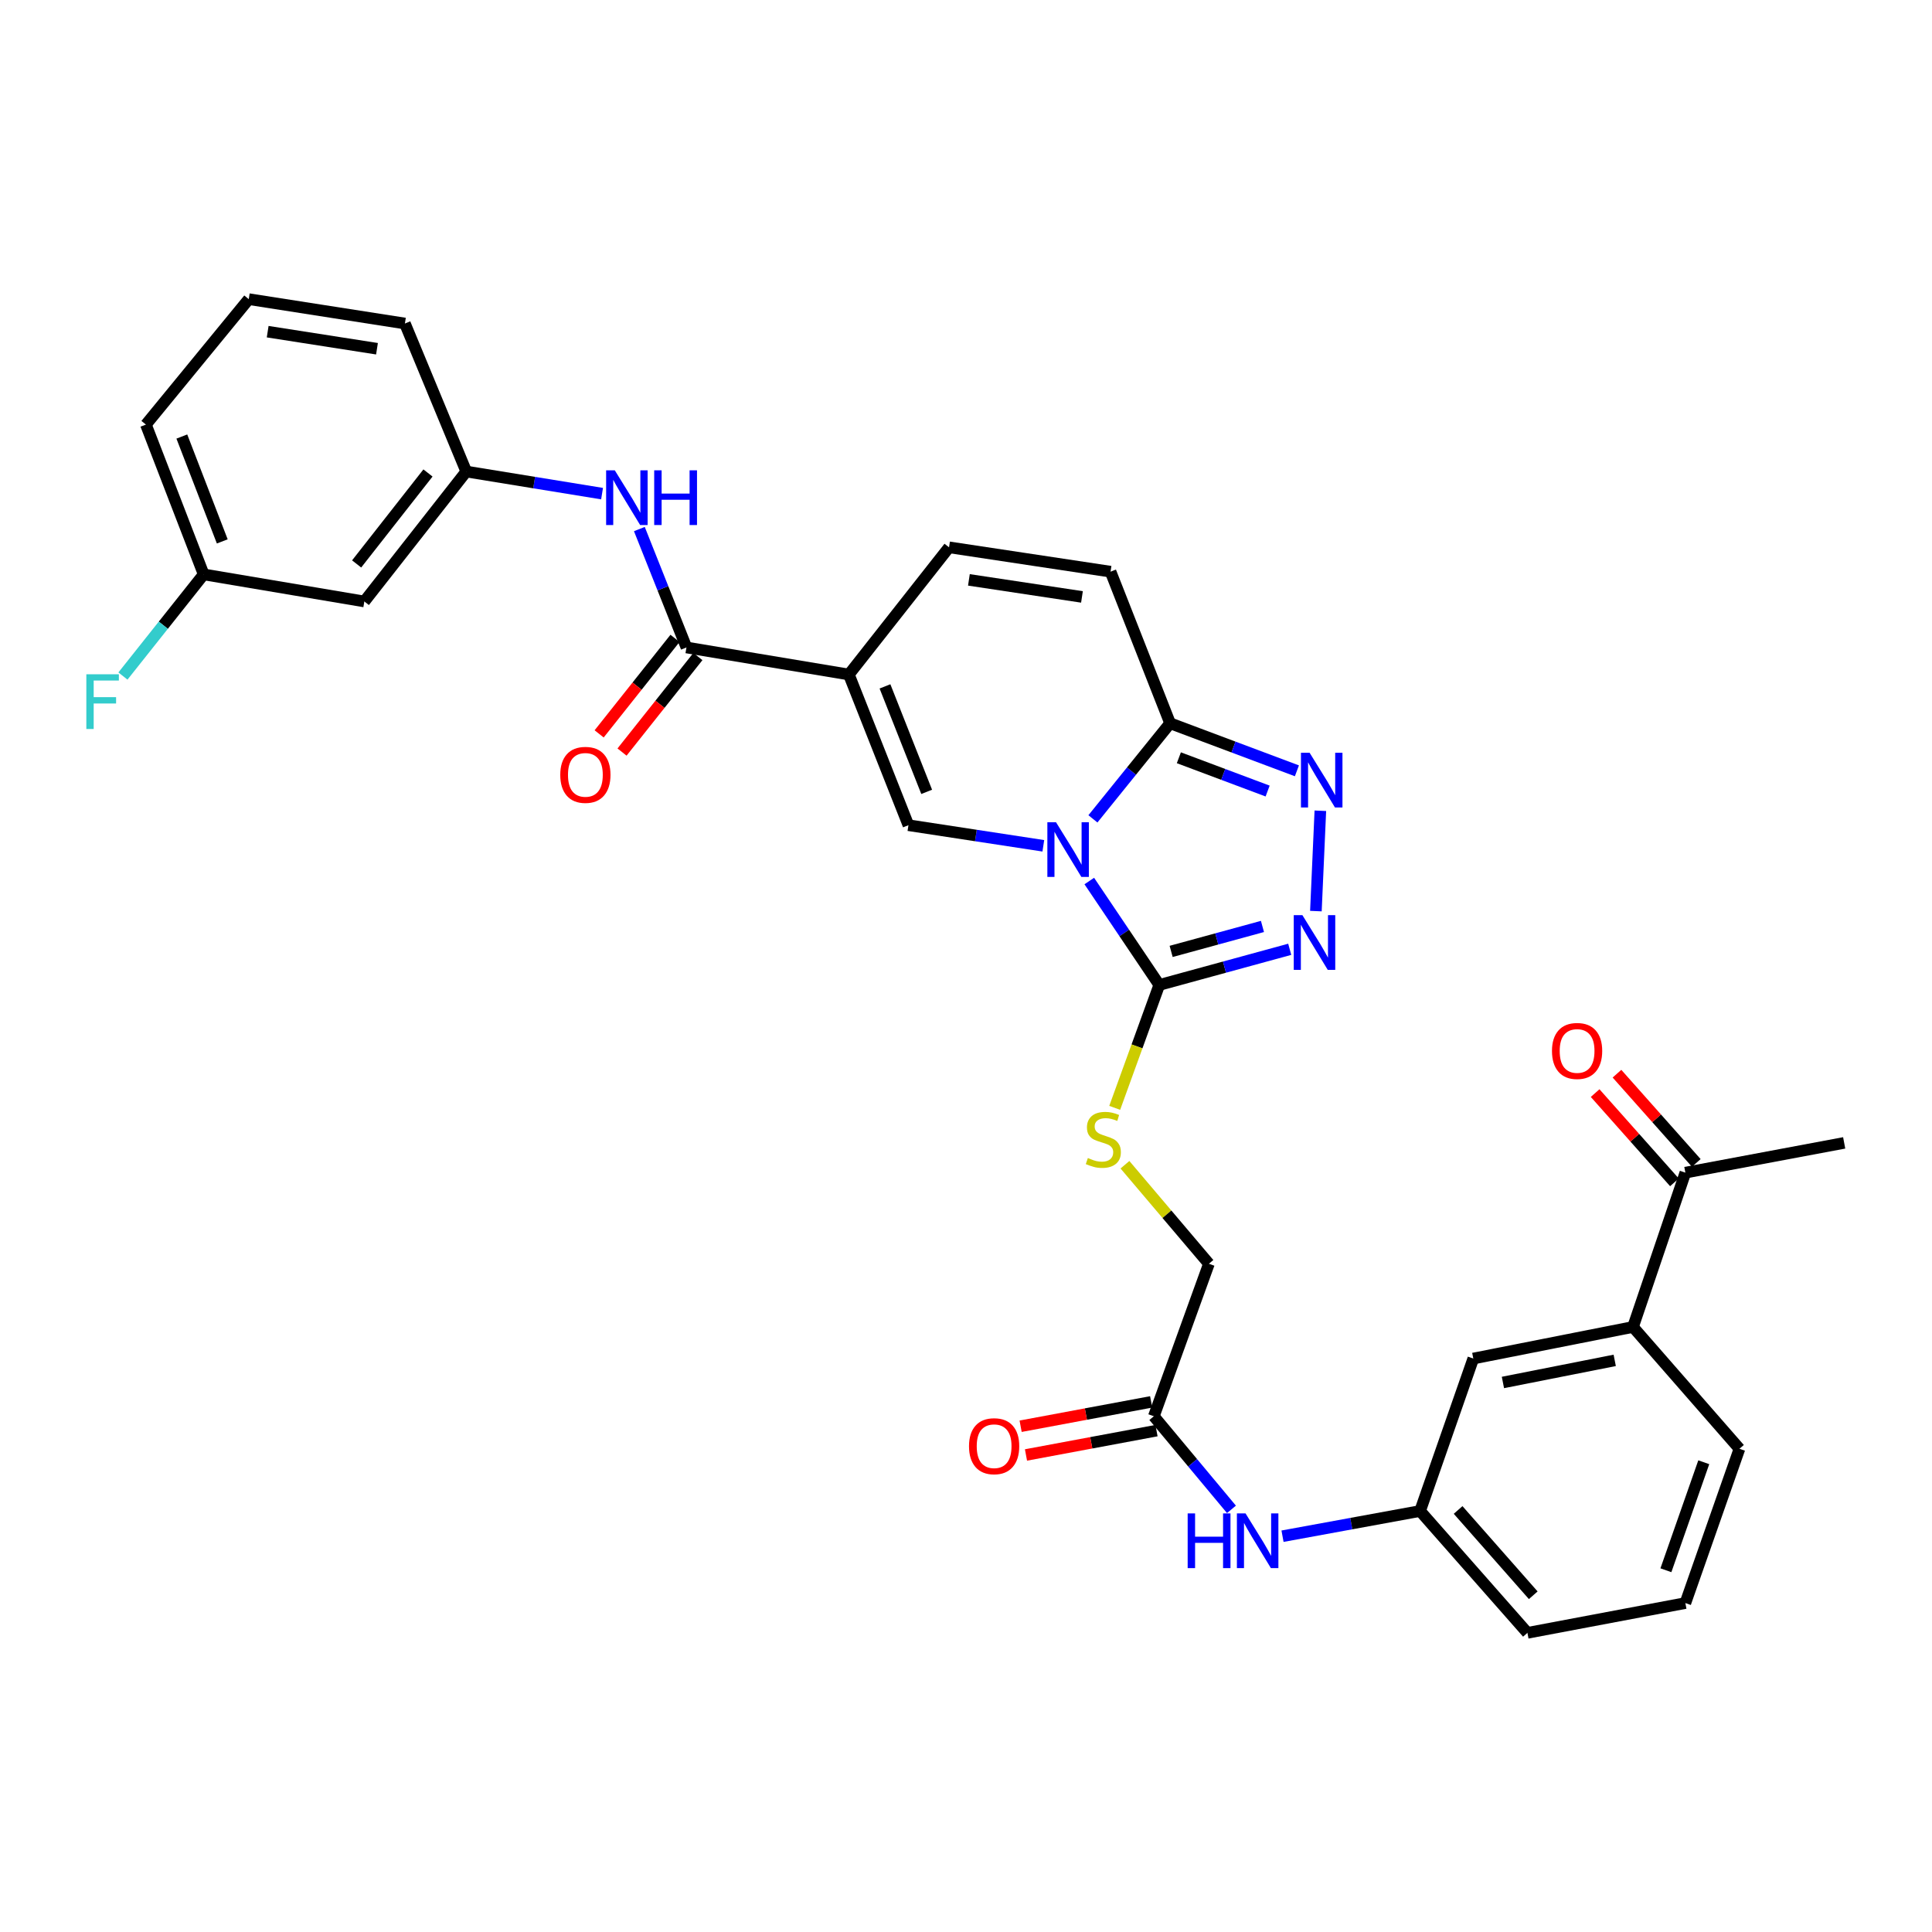 <?xml version='1.0' encoding='iso-8859-1'?>
<svg version='1.1' baseProfile='full'
              xmlns='http://www.w3.org/2000/svg'
                      xmlns:rdkit='http://www.rdkit.org/xml'
                      xmlns:xlink='http://www.w3.org/1999/xlink'
                  xml:space='preserve'
width='1000px' height='1000px' viewBox='0 0 1000 1000'>
<!-- END OF HEADER -->
<rect style='opacity:1.0;fill:#FFFFFF;stroke:none' width='1000' height='1000' x='0' y='0'> </rect>
<path class='bond-1' d='M 563.812,456.019 L 581.925,482.913' style='fill:none;fill-rule:evenodd;stroke:#0000FF;stroke-width:6px;stroke-linecap:butt;stroke-linejoin:miter;stroke-opacity:1' />
<path class='bond-1' d='M 581.925,482.913 L 600.038,509.807' style='fill:none;fill-rule:evenodd;stroke:#000000;stroke-width:6px;stroke-linecap:butt;stroke-linejoin:miter;stroke-opacity:1' />
<path class='bond-2' d='M 540.023,437.788 L 505.114,432.457' style='fill:none;fill-rule:evenodd;stroke:#0000FF;stroke-width:6px;stroke-linecap:butt;stroke-linejoin:miter;stroke-opacity:1' />
<path class='bond-2' d='M 505.114,432.457 L 470.205,427.125' style='fill:none;fill-rule:evenodd;stroke:#000000;stroke-width:6px;stroke-linecap:butt;stroke-linejoin:miter;stroke-opacity:1' />
<path class='bond-3' d='M 565.694,423.842 L 585.668,399.101' style='fill:none;fill-rule:evenodd;stroke:#0000FF;stroke-width:6px;stroke-linecap:butt;stroke-linejoin:miter;stroke-opacity:1' />
<path class='bond-3' d='M 585.668,399.101 L 605.643,374.36' style='fill:none;fill-rule:evenodd;stroke:#000000;stroke-width:6px;stroke-linecap:butt;stroke-linejoin:miter;stroke-opacity:1' />
<path class='bond-0' d='M 439.373,349.133 L 470.205,427.125' style='fill:none;fill-rule:evenodd;stroke:#000000;stroke-width:6px;stroke-linecap:butt;stroke-linejoin:miter;stroke-opacity:1' />
<path class='bond-0' d='M 458.064,355.271 L 479.647,409.866' style='fill:none;fill-rule:evenodd;stroke:#000000;stroke-width:6px;stroke-linecap:butt;stroke-linejoin:miter;stroke-opacity:1' />
<path class='bond-6' d='M 439.373,349.133 L 355.305,335.125' style='fill:none;fill-rule:evenodd;stroke:#000000;stroke-width:6px;stroke-linecap:butt;stroke-linejoin:miter;stroke-opacity:1' />
<path class='bond-33' d='M 439.373,349.133 L 491.222,283.292' style='fill:none;fill-rule:evenodd;stroke:#000000;stroke-width:6px;stroke-linecap:butt;stroke-linejoin:miter;stroke-opacity:1' />
<path class='bond-4' d='M 600.038,509.807 L 633.799,500.58' style='fill:none;fill-rule:evenodd;stroke:#000000;stroke-width:6px;stroke-linecap:butt;stroke-linejoin:miter;stroke-opacity:1' />
<path class='bond-4' d='M 633.799,500.58 L 667.561,491.353' style='fill:none;fill-rule:evenodd;stroke:#0000FF;stroke-width:6px;stroke-linecap:butt;stroke-linejoin:miter;stroke-opacity:1' />
<path class='bond-4' d='M 606.179,492.448 L 629.812,485.989' style='fill:none;fill-rule:evenodd;stroke:#000000;stroke-width:6px;stroke-linecap:butt;stroke-linejoin:miter;stroke-opacity:1' />
<path class='bond-4' d='M 629.812,485.989 L 653.445,479.53' style='fill:none;fill-rule:evenodd;stroke:#0000FF;stroke-width:6px;stroke-linecap:butt;stroke-linejoin:miter;stroke-opacity:1' />
<path class='bond-10' d='M 600.038,509.807 L 588.504,541.614' style='fill:none;fill-rule:evenodd;stroke:#000000;stroke-width:6px;stroke-linecap:butt;stroke-linejoin:miter;stroke-opacity:1' />
<path class='bond-10' d='M 588.504,541.614 L 576.97,573.421' style='fill:none;fill-rule:evenodd;stroke:#CCCC00;stroke-width:6px;stroke-linecap:butt;stroke-linejoin:miter;stroke-opacity:1' />
<path class='bond-5' d='M 605.643,374.36 L 638.461,386.668' style='fill:none;fill-rule:evenodd;stroke:#000000;stroke-width:6px;stroke-linecap:butt;stroke-linejoin:miter;stroke-opacity:1' />
<path class='bond-5' d='M 638.461,386.668 L 671.279,398.975' style='fill:none;fill-rule:evenodd;stroke:#0000FF;stroke-width:6px;stroke-linecap:butt;stroke-linejoin:miter;stroke-opacity:1' />
<path class='bond-5' d='M 610.177,392.215 L 633.15,400.831' style='fill:none;fill-rule:evenodd;stroke:#000000;stroke-width:6px;stroke-linecap:butt;stroke-linejoin:miter;stroke-opacity:1' />
<path class='bond-5' d='M 633.15,400.831 L 656.122,409.446' style='fill:none;fill-rule:evenodd;stroke:#0000FF;stroke-width:6px;stroke-linecap:butt;stroke-linejoin:miter;stroke-opacity:1' />
<path class='bond-8' d='M 605.643,374.36 L 574.819,295.897' style='fill:none;fill-rule:evenodd;stroke:#000000;stroke-width:6px;stroke-linecap:butt;stroke-linejoin:miter;stroke-opacity:1' />
<path class='bond-32' d='M 681.105,471.585 L 683.411,419.646' style='fill:none;fill-rule:evenodd;stroke:#0000FF;stroke-width:6px;stroke-linecap:butt;stroke-linejoin:miter;stroke-opacity:1' />
<path class='bond-9' d='M 355.305,335.125 L 343.119,304.482' style='fill:none;fill-rule:evenodd;stroke:#000000;stroke-width:6px;stroke-linecap:butt;stroke-linejoin:miter;stroke-opacity:1' />
<path class='bond-9' d='M 343.119,304.482 L 330.933,273.84' style='fill:none;fill-rule:evenodd;stroke:#0000FF;stroke-width:6px;stroke-linecap:butt;stroke-linejoin:miter;stroke-opacity:1' />
<path class='bond-16' d='M 349.382,330.42 L 329.749,355.138' style='fill:none;fill-rule:evenodd;stroke:#000000;stroke-width:6px;stroke-linecap:butt;stroke-linejoin:miter;stroke-opacity:1' />
<path class='bond-16' d='M 329.749,355.138 L 310.116,379.856' style='fill:none;fill-rule:evenodd;stroke:#FF0000;stroke-width:6px;stroke-linecap:butt;stroke-linejoin:miter;stroke-opacity:1' />
<path class='bond-16' d='M 361.227,339.829 L 341.593,364.546' style='fill:none;fill-rule:evenodd;stroke:#000000;stroke-width:6px;stroke-linecap:butt;stroke-linejoin:miter;stroke-opacity:1' />
<path class='bond-16' d='M 341.593,364.546 L 321.96,389.264' style='fill:none;fill-rule:evenodd;stroke:#FF0000;stroke-width:6px;stroke-linecap:butt;stroke-linejoin:miter;stroke-opacity:1' />
<path class='bond-7' d='M 491.222,283.292 L 574.819,295.897' style='fill:none;fill-rule:evenodd;stroke:#000000;stroke-width:6px;stroke-linecap:butt;stroke-linejoin:miter;stroke-opacity:1' />
<path class='bond-7' d='M 501.506,300.14 L 560.024,308.964' style='fill:none;fill-rule:evenodd;stroke:#000000;stroke-width:6px;stroke-linecap:butt;stroke-linejoin:miter;stroke-opacity:1' />
<path class='bond-15' d='M 311.627,255.504 L 276.482,249.784' style='fill:none;fill-rule:evenodd;stroke:#0000FF;stroke-width:6px;stroke-linecap:butt;stroke-linejoin:miter;stroke-opacity:1' />
<path class='bond-15' d='M 276.482,249.784 L 241.337,244.065' style='fill:none;fill-rule:evenodd;stroke:#000000;stroke-width:6px;stroke-linecap:butt;stroke-linejoin:miter;stroke-opacity:1' />
<path class='bond-22' d='M 582.272,602.864 L 604.004,628.492' style='fill:none;fill-rule:evenodd;stroke:#CCCC00;stroke-width:6px;stroke-linecap:butt;stroke-linejoin:miter;stroke-opacity:1' />
<path class='bond-22' d='M 604.004,628.492 L 625.736,654.119' style='fill:none;fill-rule:evenodd;stroke:#000000;stroke-width:6px;stroke-linecap:butt;stroke-linejoin:miter;stroke-opacity:1' />
<path class='bond-11' d='M 597.223,733.053 L 625.736,654.119' style='fill:none;fill-rule:evenodd;stroke:#000000;stroke-width:6px;stroke-linecap:butt;stroke-linejoin:miter;stroke-opacity:1' />
<path class='bond-13' d='M 597.223,733.053 L 617.311,757.147' style='fill:none;fill-rule:evenodd;stroke:#000000;stroke-width:6px;stroke-linecap:butt;stroke-linejoin:miter;stroke-opacity:1' />
<path class='bond-13' d='M 617.311,757.147 L 637.4,781.241' style='fill:none;fill-rule:evenodd;stroke:#0000FF;stroke-width:6px;stroke-linecap:butt;stroke-linejoin:miter;stroke-opacity:1' />
<path class='bond-20' d='M 595.836,725.618 L 562.055,731.919' style='fill:none;fill-rule:evenodd;stroke:#000000;stroke-width:6px;stroke-linecap:butt;stroke-linejoin:miter;stroke-opacity:1' />
<path class='bond-20' d='M 562.055,731.919 L 528.274,738.221' style='fill:none;fill-rule:evenodd;stroke:#FF0000;stroke-width:6px;stroke-linecap:butt;stroke-linejoin:miter;stroke-opacity:1' />
<path class='bond-20' d='M 598.61,740.487 L 564.829,746.789' style='fill:none;fill-rule:evenodd;stroke:#000000;stroke-width:6px;stroke-linecap:butt;stroke-linejoin:miter;stroke-opacity:1' />
<path class='bond-20' d='M 564.829,746.789 L 531.047,753.091' style='fill:none;fill-rule:evenodd;stroke:#FF0000;stroke-width:6px;stroke-linecap:butt;stroke-linejoin:miter;stroke-opacity:1' />
<path class='bond-12' d='M 845.242,686.834 L 762.577,703.178' style='fill:none;fill-rule:evenodd;stroke:#000000;stroke-width:6px;stroke-linecap:butt;stroke-linejoin:miter;stroke-opacity:1' />
<path class='bond-12' d='M 835.776,704.124 L 777.911,715.566' style='fill:none;fill-rule:evenodd;stroke:#000000;stroke-width:6px;stroke-linecap:butt;stroke-linejoin:miter;stroke-opacity:1' />
<path class='bond-14' d='M 845.242,686.834 L 872.343,606.959' style='fill:none;fill-rule:evenodd;stroke:#000000;stroke-width:6px;stroke-linecap:butt;stroke-linejoin:miter;stroke-opacity:1' />
<path class='bond-35' d='M 845.242,686.834 L 900.343,749.885' style='fill:none;fill-rule:evenodd;stroke:#000000;stroke-width:6px;stroke-linecap:butt;stroke-linejoin:miter;stroke-opacity:1' />
<path class='bond-18' d='M 663.831,795.139 L 699.431,788.617' style='fill:none;fill-rule:evenodd;stroke:#0000FF;stroke-width:6px;stroke-linecap:butt;stroke-linejoin:miter;stroke-opacity:1' />
<path class='bond-18' d='M 699.431,788.617 L 735.031,782.095' style='fill:none;fill-rule:evenodd;stroke:#000000;stroke-width:6px;stroke-linecap:butt;stroke-linejoin:miter;stroke-opacity:1' />
<path class='bond-21' d='M 877.997,601.935 L 857.47,578.836' style='fill:none;fill-rule:evenodd;stroke:#000000;stroke-width:6px;stroke-linecap:butt;stroke-linejoin:miter;stroke-opacity:1' />
<path class='bond-21' d='M 857.47,578.836 L 836.944,555.737' style='fill:none;fill-rule:evenodd;stroke:#FF0000;stroke-width:6px;stroke-linecap:butt;stroke-linejoin:miter;stroke-opacity:1' />
<path class='bond-21' d='M 866.689,611.983 L 846.163,588.883' style='fill:none;fill-rule:evenodd;stroke:#000000;stroke-width:6px;stroke-linecap:butt;stroke-linejoin:miter;stroke-opacity:1' />
<path class='bond-21' d='M 846.163,588.883 L 825.637,565.784' style='fill:none;fill-rule:evenodd;stroke:#FF0000;stroke-width:6px;stroke-linecap:butt;stroke-linejoin:miter;stroke-opacity:1' />
<path class='bond-30' d='M 872.343,606.959 L 954.545,591.555' style='fill:none;fill-rule:evenodd;stroke:#000000;stroke-width:6px;stroke-linecap:butt;stroke-linejoin:miter;stroke-opacity:1' />
<path class='bond-19' d='M 241.337,244.065 L 188.58,311.318' style='fill:none;fill-rule:evenodd;stroke:#000000;stroke-width:6px;stroke-linecap:butt;stroke-linejoin:miter;stroke-opacity:1' />
<path class='bond-19' d='M 221.522,244.817 L 184.593,291.894' style='fill:none;fill-rule:evenodd;stroke:#000000;stroke-width:6px;stroke-linecap:butt;stroke-linejoin:miter;stroke-opacity:1' />
<path class='bond-28' d='M 241.337,244.065 L 209.581,167.451' style='fill:none;fill-rule:evenodd;stroke:#000000;stroke-width:6px;stroke-linecap:butt;stroke-linejoin:miter;stroke-opacity:1' />
<path class='bond-17' d='M 762.577,703.178 L 735.031,782.095' style='fill:none;fill-rule:evenodd;stroke:#000000;stroke-width:6px;stroke-linecap:butt;stroke-linejoin:miter;stroke-opacity:1' />
<path class='bond-29' d='M 735.031,782.095 L 790.594,845.163' style='fill:none;fill-rule:evenodd;stroke:#000000;stroke-width:6px;stroke-linecap:butt;stroke-linejoin:miter;stroke-opacity:1' />
<path class='bond-29' d='M 754.715,781.556 L 793.61,825.703' style='fill:none;fill-rule:evenodd;stroke:#000000;stroke-width:6px;stroke-linecap:butt;stroke-linejoin:miter;stroke-opacity:1' />
<path class='bond-23' d='M 188.58,311.318 L 105.42,297.301' style='fill:none;fill-rule:evenodd;stroke:#000000;stroke-width:6px;stroke-linecap:butt;stroke-linejoin:miter;stroke-opacity:1' />
<path class='bond-24' d='M 105.42,297.301 L 84.526,323.609' style='fill:none;fill-rule:evenodd;stroke:#000000;stroke-width:6px;stroke-linecap:butt;stroke-linejoin:miter;stroke-opacity:1' />
<path class='bond-24' d='M 84.526,323.609 L 63.631,349.917' style='fill:none;fill-rule:evenodd;stroke:#33CCCC;stroke-width:6px;stroke-linecap:butt;stroke-linejoin:miter;stroke-opacity:1' />
<path class='bond-34' d='M 105.42,297.301 L 75.52,219.762' style='fill:none;fill-rule:evenodd;stroke:#000000;stroke-width:6px;stroke-linecap:butt;stroke-linejoin:miter;stroke-opacity:1' />
<path class='bond-34' d='M 115.048,280.228 L 94.119,225.951' style='fill:none;fill-rule:evenodd;stroke:#000000;stroke-width:6px;stroke-linecap:butt;stroke-linejoin:miter;stroke-opacity:1' />
<path class='bond-25' d='M 900.343,749.885 L 872.343,829.743' style='fill:none;fill-rule:evenodd;stroke:#000000;stroke-width:6px;stroke-linecap:butt;stroke-linejoin:miter;stroke-opacity:1' />
<path class='bond-25' d='M 881.869,756.858 L 862.269,812.759' style='fill:none;fill-rule:evenodd;stroke:#000000;stroke-width:6px;stroke-linecap:butt;stroke-linejoin:miter;stroke-opacity:1' />
<path class='bond-26' d='M 872.343,829.743 L 790.594,845.163' style='fill:none;fill-rule:evenodd;stroke:#000000;stroke-width:6px;stroke-linecap:butt;stroke-linejoin:miter;stroke-opacity:1' />
<path class='bond-27' d='M 128.756,154.837 L 209.581,167.451' style='fill:none;fill-rule:evenodd;stroke:#000000;stroke-width:6px;stroke-linecap:butt;stroke-linejoin:miter;stroke-opacity:1' />
<path class='bond-27' d='M 138.548,171.674 L 195.125,180.504' style='fill:none;fill-rule:evenodd;stroke:#000000;stroke-width:6px;stroke-linecap:butt;stroke-linejoin:miter;stroke-opacity:1' />
<path class='bond-31' d='M 128.756,154.837 L 75.52,219.762' style='fill:none;fill-rule:evenodd;stroke:#000000;stroke-width:6px;stroke-linecap:butt;stroke-linejoin:miter;stroke-opacity:1' />
<path  class='atom-0' d='M 546.593 425.587
L 555.873 440.587
Q 556.793 442.067, 558.273 444.747
Q 559.753 447.427, 559.833 447.587
L 559.833 425.587
L 563.593 425.587
L 563.593 453.907
L 559.713 453.907
L 549.753 437.507
Q 548.593 435.587, 547.353 433.387
Q 546.153 431.187, 545.793 430.507
L 545.793 453.907
L 542.113 453.907
L 542.113 425.587
L 546.593 425.587
' fill='#0000FF'/>
<path  class='atom-5' d='M 674.123 473.689
L 683.403 488.689
Q 684.323 490.169, 685.803 492.849
Q 687.283 495.529, 687.363 495.689
L 687.363 473.689
L 691.123 473.689
L 691.123 502.009
L 687.243 502.009
L 677.283 485.609
Q 676.123 483.689, 674.883 481.489
Q 673.683 479.289, 673.323 478.609
L 673.323 502.009
L 669.643 502.009
L 669.643 473.689
L 674.123 473.689
' fill='#0000FF'/>
<path  class='atom-6' d='M 677.854 389.629
L 687.134 404.629
Q 688.054 406.109, 689.534 408.789
Q 691.014 411.469, 691.094 411.629
L 691.094 389.629
L 694.854 389.629
L 694.854 417.949
L 690.974 417.949
L 681.014 401.549
Q 679.854 399.629, 678.614 397.429
Q 677.414 395.229, 677.054 394.549
L 677.054 417.949
L 673.374 417.949
L 673.374 389.629
L 677.854 389.629
' fill='#0000FF'/>
<path  class='atom-10' d='M 318.212 243.434
L 327.492 258.434
Q 328.412 259.914, 329.892 262.594
Q 331.372 265.274, 331.452 265.434
L 331.452 243.434
L 335.212 243.434
L 335.212 271.754
L 331.332 271.754
L 321.372 255.354
Q 320.212 253.434, 318.972 251.234
Q 317.772 249.034, 317.412 248.354
L 317.412 271.754
L 313.732 271.754
L 313.732 243.434
L 318.212 243.434
' fill='#0000FF'/>
<path  class='atom-10' d='M 338.612 243.434
L 342.452 243.434
L 342.452 255.474
L 356.932 255.474
L 356.932 243.434
L 360.772 243.434
L 360.772 271.754
L 356.932 271.754
L 356.932 258.674
L 342.452 258.674
L 342.452 271.754
L 338.612 271.754
L 338.612 243.434
' fill='#0000FF'/>
<path  class='atom-11' d='M 563.08 599.385
Q 563.4 599.505, 564.72 600.065
Q 566.04 600.625, 567.48 600.985
Q 568.96 601.305, 570.4 601.305
Q 573.08 601.305, 574.64 600.025
Q 576.2 598.705, 576.2 596.425
Q 576.2 594.865, 575.4 593.905
Q 574.64 592.945, 573.44 592.425
Q 572.24 591.905, 570.24 591.305
Q 567.72 590.545, 566.2 589.825
Q 564.72 589.105, 563.64 587.585
Q 562.6 586.065, 562.6 583.505
Q 562.6 579.945, 565 577.745
Q 567.44 575.545, 572.24 575.545
Q 575.52 575.545, 579.24 577.105
L 578.32 580.185
Q 574.92 578.785, 572.36 578.785
Q 569.6 578.785, 568.08 579.945
Q 566.56 581.065, 566.6 583.025
Q 566.6 584.545, 567.36 585.465
Q 568.16 586.385, 569.28 586.905
Q 570.44 587.425, 572.36 588.025
Q 574.92 588.825, 576.44 589.625
Q 577.96 590.425, 579.04 592.065
Q 580.16 593.665, 580.16 596.425
Q 580.16 600.345, 577.52 602.465
Q 574.92 604.545, 570.56 604.545
Q 568.04 604.545, 566.12 603.985
Q 564.24 603.465, 562 602.545
L 563.08 599.385
' fill='#CCCC00'/>
<path  class='atom-14' d='M 614.734 783.339
L 618.574 783.339
L 618.574 795.379
L 633.054 795.379
L 633.054 783.339
L 636.894 783.339
L 636.894 811.659
L 633.054 811.659
L 633.054 798.579
L 618.574 798.579
L 618.574 811.659
L 614.734 811.659
L 614.734 783.339
' fill='#0000FF'/>
<path  class='atom-14' d='M 644.694 783.339
L 653.974 798.339
Q 654.894 799.819, 656.374 802.499
Q 657.854 805.179, 657.934 805.339
L 657.934 783.339
L 661.694 783.339
L 661.694 811.659
L 657.814 811.659
L 647.854 795.259
Q 646.694 793.339, 645.454 791.139
Q 644.254 788.939, 643.894 788.259
L 643.894 811.659
L 640.214 811.659
L 640.214 783.339
L 644.694 783.339
' fill='#0000FF'/>
<path  class='atom-17' d='M 289.993 401.062
Q 289.993 394.262, 293.353 390.462
Q 296.713 386.662, 302.993 386.662
Q 309.273 386.662, 312.633 390.462
Q 315.993 394.262, 315.993 401.062
Q 315.993 407.942, 312.593 411.862
Q 309.193 415.742, 302.993 415.742
Q 296.753 415.742, 293.353 411.862
Q 289.993 407.982, 289.993 401.062
M 302.993 412.542
Q 307.313 412.542, 309.633 409.662
Q 311.993 406.742, 311.993 401.062
Q 311.993 395.502, 309.633 392.702
Q 307.313 389.862, 302.993 389.862
Q 298.673 389.862, 296.313 392.662
Q 293.993 395.462, 293.993 401.062
Q 293.993 406.782, 296.313 409.662
Q 298.673 412.542, 302.993 412.542
' fill='#FF0000'/>
<path  class='atom-21' d='M 501.558 748.553
Q 501.558 741.753, 504.918 737.953
Q 508.278 734.153, 514.558 734.153
Q 520.838 734.153, 524.198 737.953
Q 527.558 741.753, 527.558 748.553
Q 527.558 755.433, 524.158 759.353
Q 520.758 763.233, 514.558 763.233
Q 508.318 763.233, 504.918 759.353
Q 501.558 755.473, 501.558 748.553
M 514.558 760.033
Q 518.878 760.033, 521.198 757.153
Q 523.558 754.233, 523.558 748.553
Q 523.558 742.993, 521.198 740.193
Q 518.878 737.353, 514.558 737.353
Q 510.238 737.353, 507.878 740.153
Q 505.558 742.953, 505.558 748.553
Q 505.558 754.273, 507.878 757.153
Q 510.238 760.033, 514.558 760.033
' fill='#FF0000'/>
<path  class='atom-22' d='M 803.3 543.971
Q 803.3 537.171, 806.66 533.371
Q 810.02 529.571, 816.3 529.571
Q 822.58 529.571, 825.94 533.371
Q 829.3 537.171, 829.3 543.971
Q 829.3 550.851, 825.9 554.771
Q 822.5 558.651, 816.3 558.651
Q 810.06 558.651, 806.66 554.771
Q 803.3 550.891, 803.3 543.971
M 816.3 555.451
Q 820.62 555.451, 822.94 552.571
Q 825.3 549.651, 825.3 543.971
Q 825.3 538.411, 822.94 535.611
Q 820.62 532.771, 816.3 532.771
Q 811.98 532.771, 809.62 535.571
Q 807.3 538.371, 807.3 543.971
Q 807.3 549.691, 809.62 552.571
Q 811.98 555.451, 816.3 555.451
' fill='#FF0000'/>
<path  class='atom-25' d='M 44.689 349.007
L 61.529 349.007
L 61.529 352.247
L 48.489 352.247
L 48.489 360.847
L 60.089 360.847
L 60.089 364.127
L 48.489 364.127
L 48.489 377.327
L 44.689 377.327
L 44.689 349.007
' fill='#33CCCC'/>
</svg>
